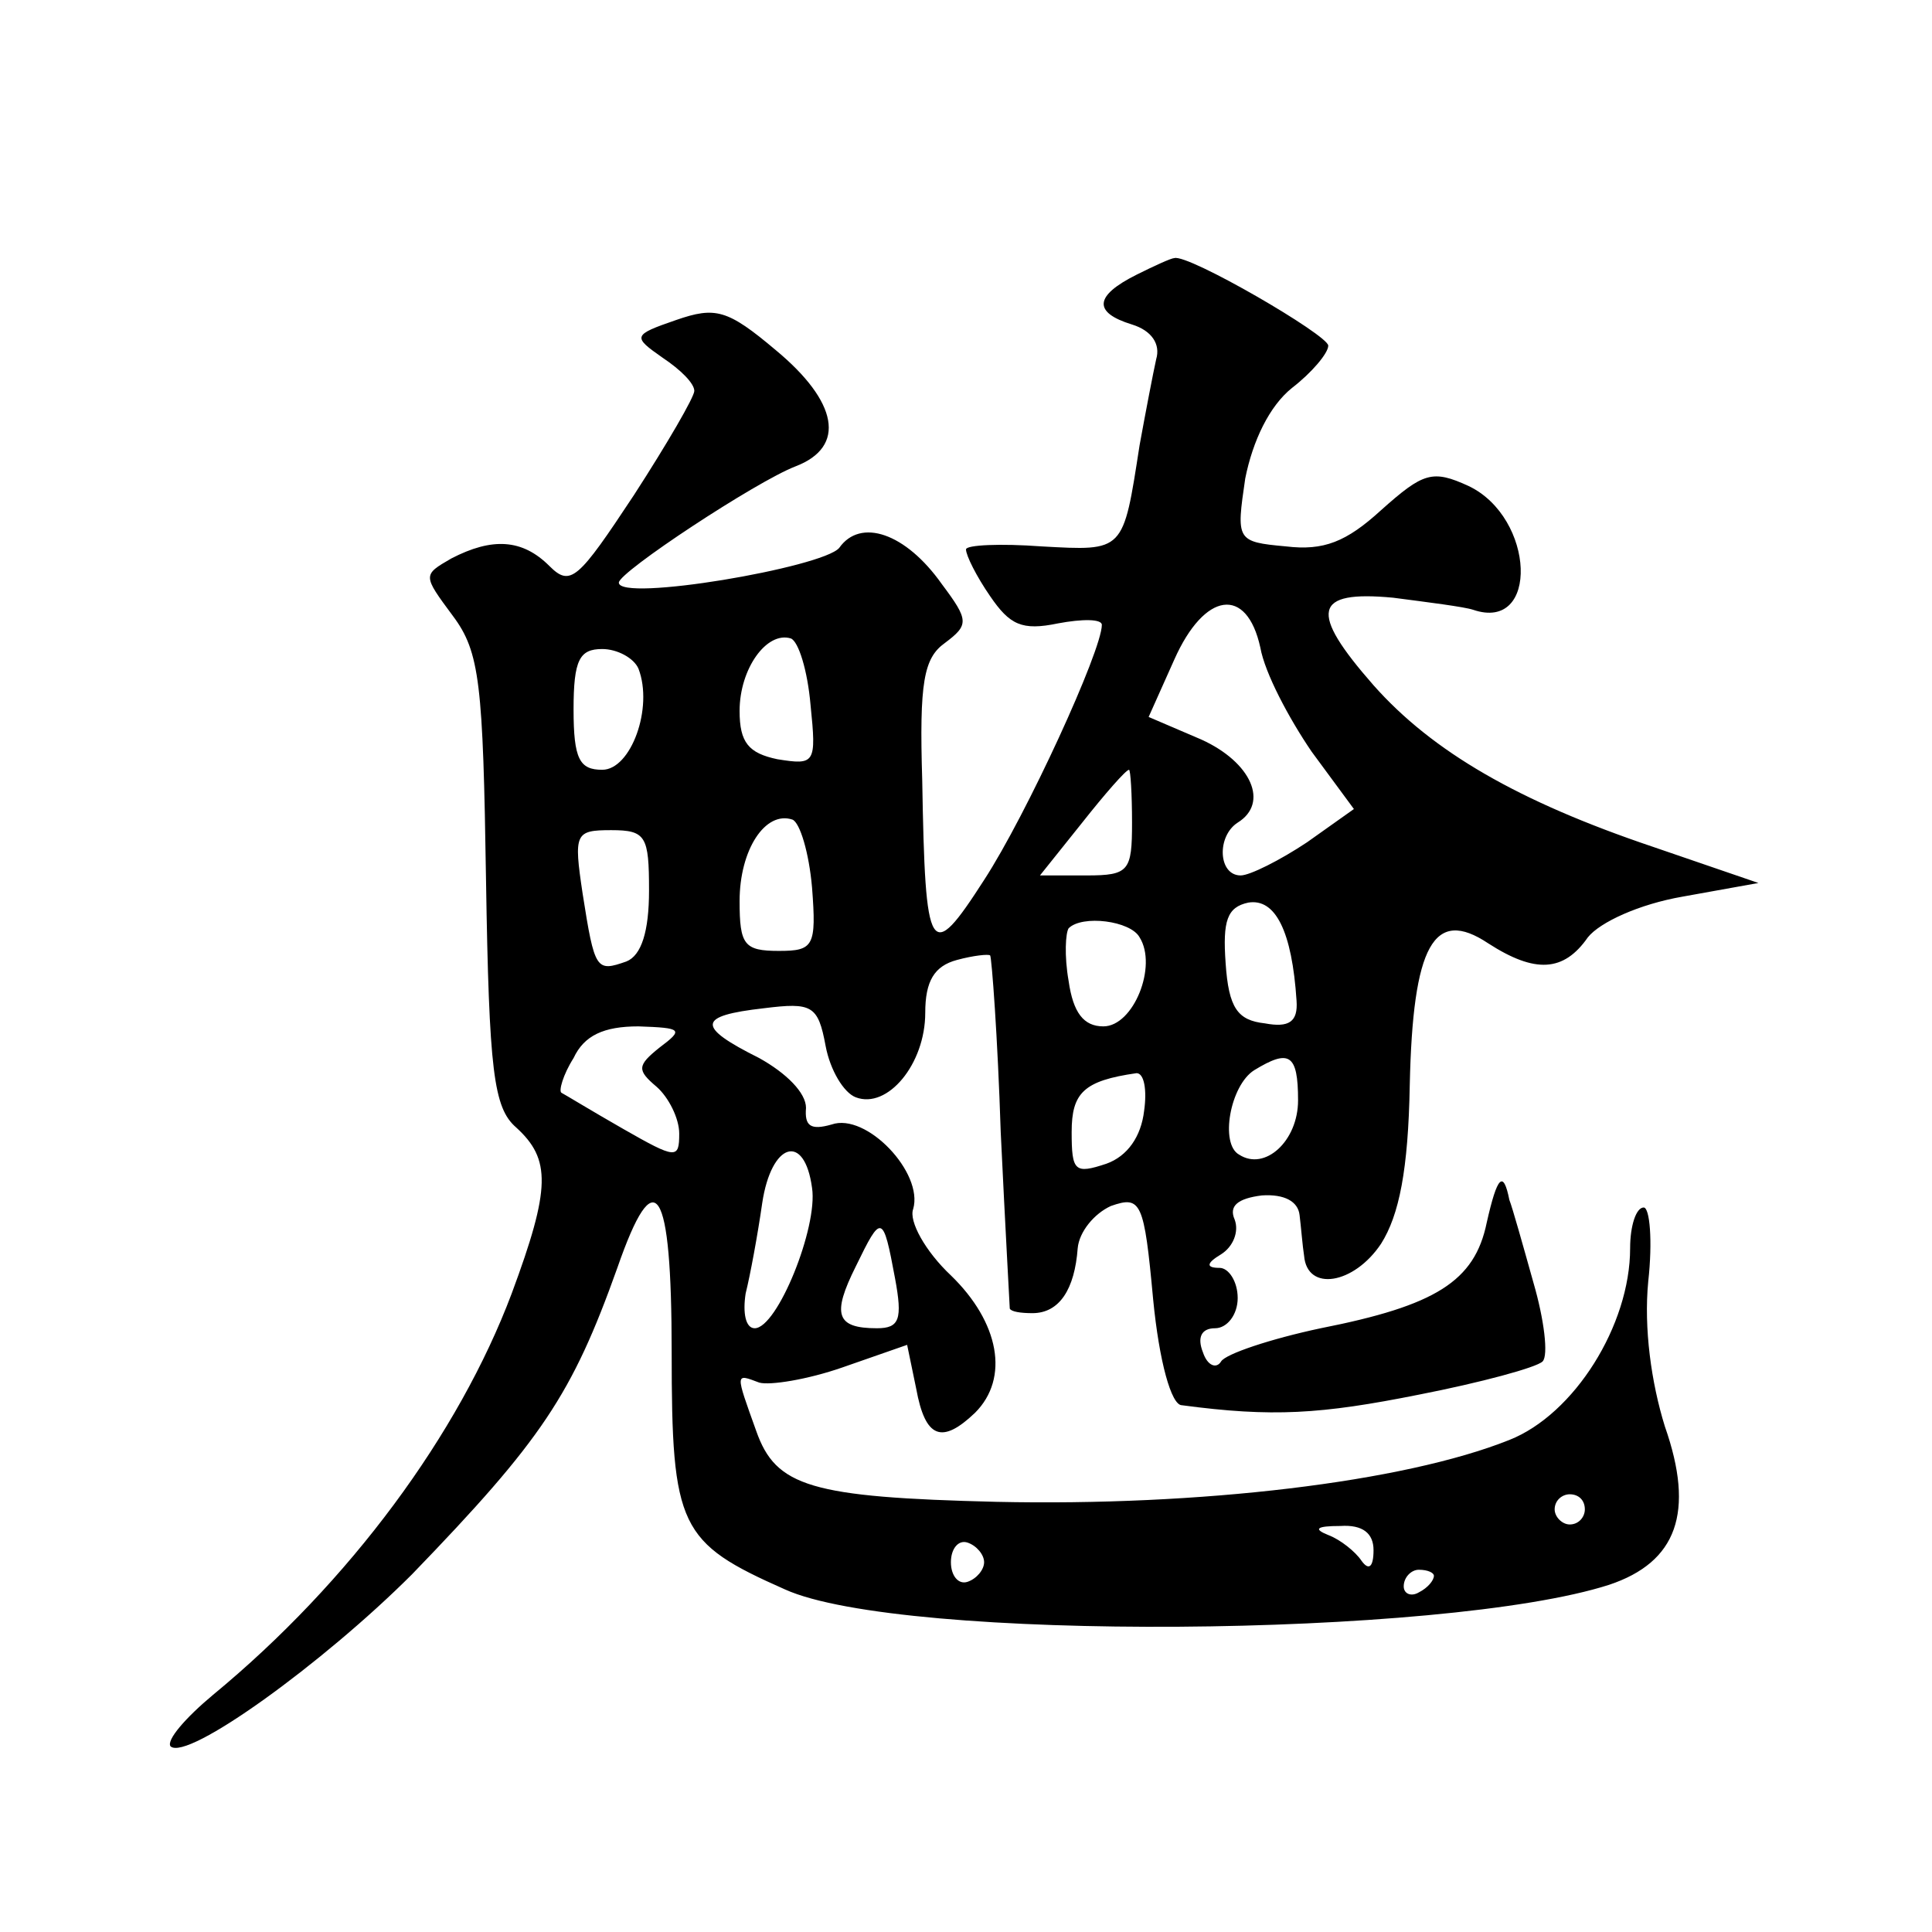 <?xml version="1.0" standalone="no"?>
<!DOCTYPE svg PUBLIC "-//W3C//DTD SVG 20010904//EN"
 "http://www.w3.org/TR/2001/REC-SVG-20010904/DTD/svg10.dtd">
<svg version="1.0" xmlns="http://www.w3.org/2000/svg"
 width="128pt" height="128pt" viewBox="0 0 128 128"
 preserveAspectRatio="xMidYMid meet">
<g transform="translate(0,128) scale(0.1,-0.1)"
fill="#0" stroke="none">
<path d="M753 1098 c-28 -14 -29 -25 -3 -33 13 -4 19 -13 16 -23 -2 -9 -7 -35 -11
-57 -11 -71 -10 -70 -65 -67 -27 2 -50 1 -50 -2 0 -4 7 -18 16 -31 13 -19 21 -23
45 -18 16 3 29 3 29 -1 0 -17 -50 -126 -78 -169 -36 -56 -39 -51 -41 66 -2 65 1
81 15 91 16 12 16 15 -2 39 -24 34 -54 44 -68 24 -11 -13 -146 -36 -146 -23 0 7
91 67 117 77 34 13 28 43 -13 77 -32 27 -40 29 -66 20 -29 -10 -29 -11 -9 -25 12
-8 21 -17 21 -22 0 -4 -18 -35 -40 -69 -37 -56 -42 -61 -56 -47 -18 18 -38 19 -65
5 -19 -11 -19 -11 1 -38 18 -24 20 -45 22 -175 2 -127 5 -151 20 -164 23 -21 23
-40 -3 -110 -35 -93 -107 -191 -198 -266 -18 -15 -31 -30 -28 -34 11 -10 101 55
160 114 86 89 106 119 136 203 25 72 36 55 36 -56 0 -116 5 -126 75 -157 77 -35
437 -32 546 3 45 15 57 48 37 105 -9 29 -14 65 -11 96 3 27 1 49 -3 49 -5 0 -9
-12 -9 -27 0 -51 -37 -110 -80 -127 -70 -28 -205 -44 -340 -41 -123 3 -146 10 -159
47 -14 39 -14 38 2 32 7 -2 32 2 55 10 l43 15 6 -29 c6 -33 17 -37 39 -16 23 23
16 60 -16 91 -17 16 -28 36 -25 44 7 24 -31 64 -54 56 -14 -4 -18 -1 -17 11 0 10
-13 23 -31 33 -42 21 -41 28 3 33 32 4 36 2 41 -25 3 -16 12 -31 20 -34 21 -8 46
22 46 56 0 21 6 31 21 35 11 3 21 4 22 3 1 -1 5 -54 7 -117 3 -63 6 -116 6 -117
1 -2 7 -3 15 -3 18 0 28 16 30 43 1 11 11 23 22 28 20 7 22 3 28 -62 4 -41 12 -70
19 -70 60 -8 92 -6 157 7 41 8 78 18 82 22 4 4 1 28 -6 52 -7 25 -14 50 -16 55
-4 20 -8 16 -15 -15 -8 -39 -34 -55 -110 -70 -33 -7 -63 -17 -66 -22 -3 -5 -9 -3
-12 6 -4 10 -1 16 8 16 8 0 15 9 15 20 0 11 -6 20 -12 20 -9 0 -9 3 1 9 8 5 12
15 9 23 -4 9 2 14 18 16 15 1 24 -4 25 -13 1 -8 2 -21 3 -27 2 -24 33 -19 51 8
12 19 18 49 19 105 2 93 16 118 52 94 31 -20 50 -19 66 4 8 10 34 22 63 27 l50
9 -70 24 c-89 30 -146 63 -185 107 -43 49 -40 63 13 58 23 -3 47 -6 53 -8 44 -15
41 61 -3 82 -24 11 -30 9 -58 -16 -23 -21 -38 -27 -63 -24 -33 3 -33 4 -27 45 5
25 16 48 31 60 13 10 24 23 24 28 0 7 -93 61 -102 58 -2 0 -13 -5 -25 -11z m82
-247 c3 -17 19 -47 34 -69 l28 -38 -31 -22 c-18 -12 -38 -22 -44 -22 -15 0 -16
26 -2 35 21 13 9 40 -24 55 l-35 15 17 38 c20 45 48 49 57 8z m-298 -38 c4 -39
3 -40 -22 -36 -19 4 -25 11 -25 32 0 28 18 53 34 48 5 -2 11 -21 13 -44z m-114
24 c10 -26 -5 -67 -24 -67 -15 0 -19 7 -19 40 0 33 4 40 19 40 10 0 21 -6 24 -13z
m327 -102 c0 -32 -2 -35 -30 -35 l-31 0 28 35 c15 19 29 35 31 35 1 0 2 -16 2 -35z
m-212 -43 c3 -39 1 -42 -22 -42 -23 0 -26 4 -26 33 0 34 17 60 35 54 5 -2 11 -22
13 -45z m-108 -2 c0 -27 -5 -43 -15 -47 -20 -7 -21 -6 -29 45 -6 40 -5 42 19 42
23 0 25 -4 25 -40z m429 -73 c1 -14 -5 -18 -21 -15 -18 2 -24 10 -26 40 -2 28 1
37 15 40 18 3 29 -19 32 -65z m-104 42 c12 -19 -4 -59 -24 -59 -13 0 -20 9 -23
30 -3 17 -2 32 0 35 9 9 41 5 47 -6z m-318 -73 c-15 -12 -15 -15 -2 -26 8 -7 15
-21 15 -31 0 -17 -2 -17 -37 3 -21 12 -39 23 -41 24 -2 1 1 12 8 23 7 15 20 21
43 21 29 -1 30 -2 14 -14z m423 -35 c0 -27 -22 -47 -39 -36 -13 7 -6 46 10 56 23
14 29 11 29 -20z m-102 -7 c-2 -17 -11 -30 -25 -35 -21 -7 -23 -5 -23 21 0 26 8
34 43 39 5 0 7 -11 5 -25z m-220 -51 c4 -26 -23 -93 -38 -93 -6 0 -8 10 -6 23 3
12 8 39 11 60 6 40 28 47 33 10z m55 -60 c5 -27 3 -33 -12 -33 -27 0 -30 9 -14
41 17 35 18 35 26 -8z m457 -153 c0 -5 -4 -10 -10 -10 -5 0 -10 5 -10 10 0 6 5
10 10 10 6 0 10 -4 10 -10z m-140 -27 c0 -11 -3 -14 -8 -7 -4 6 -14 14 -22 17 -10
4 -8 6 8 6 15 1 22 -5 22 -16z m-258 -8 c0 -5 -5 -11 -11 -13 -6 -2 -11 4 -11 13
0 9 5 15 11 13 6 -2 11 -8 11 -13z m298 -9 c0 -3 -4 -8 -10 -11 -5 -3 -10 -1 -10
4 0 6 5 11 10 11 6 0 10 -2 10 -4z"/>
</g>
</svg>
